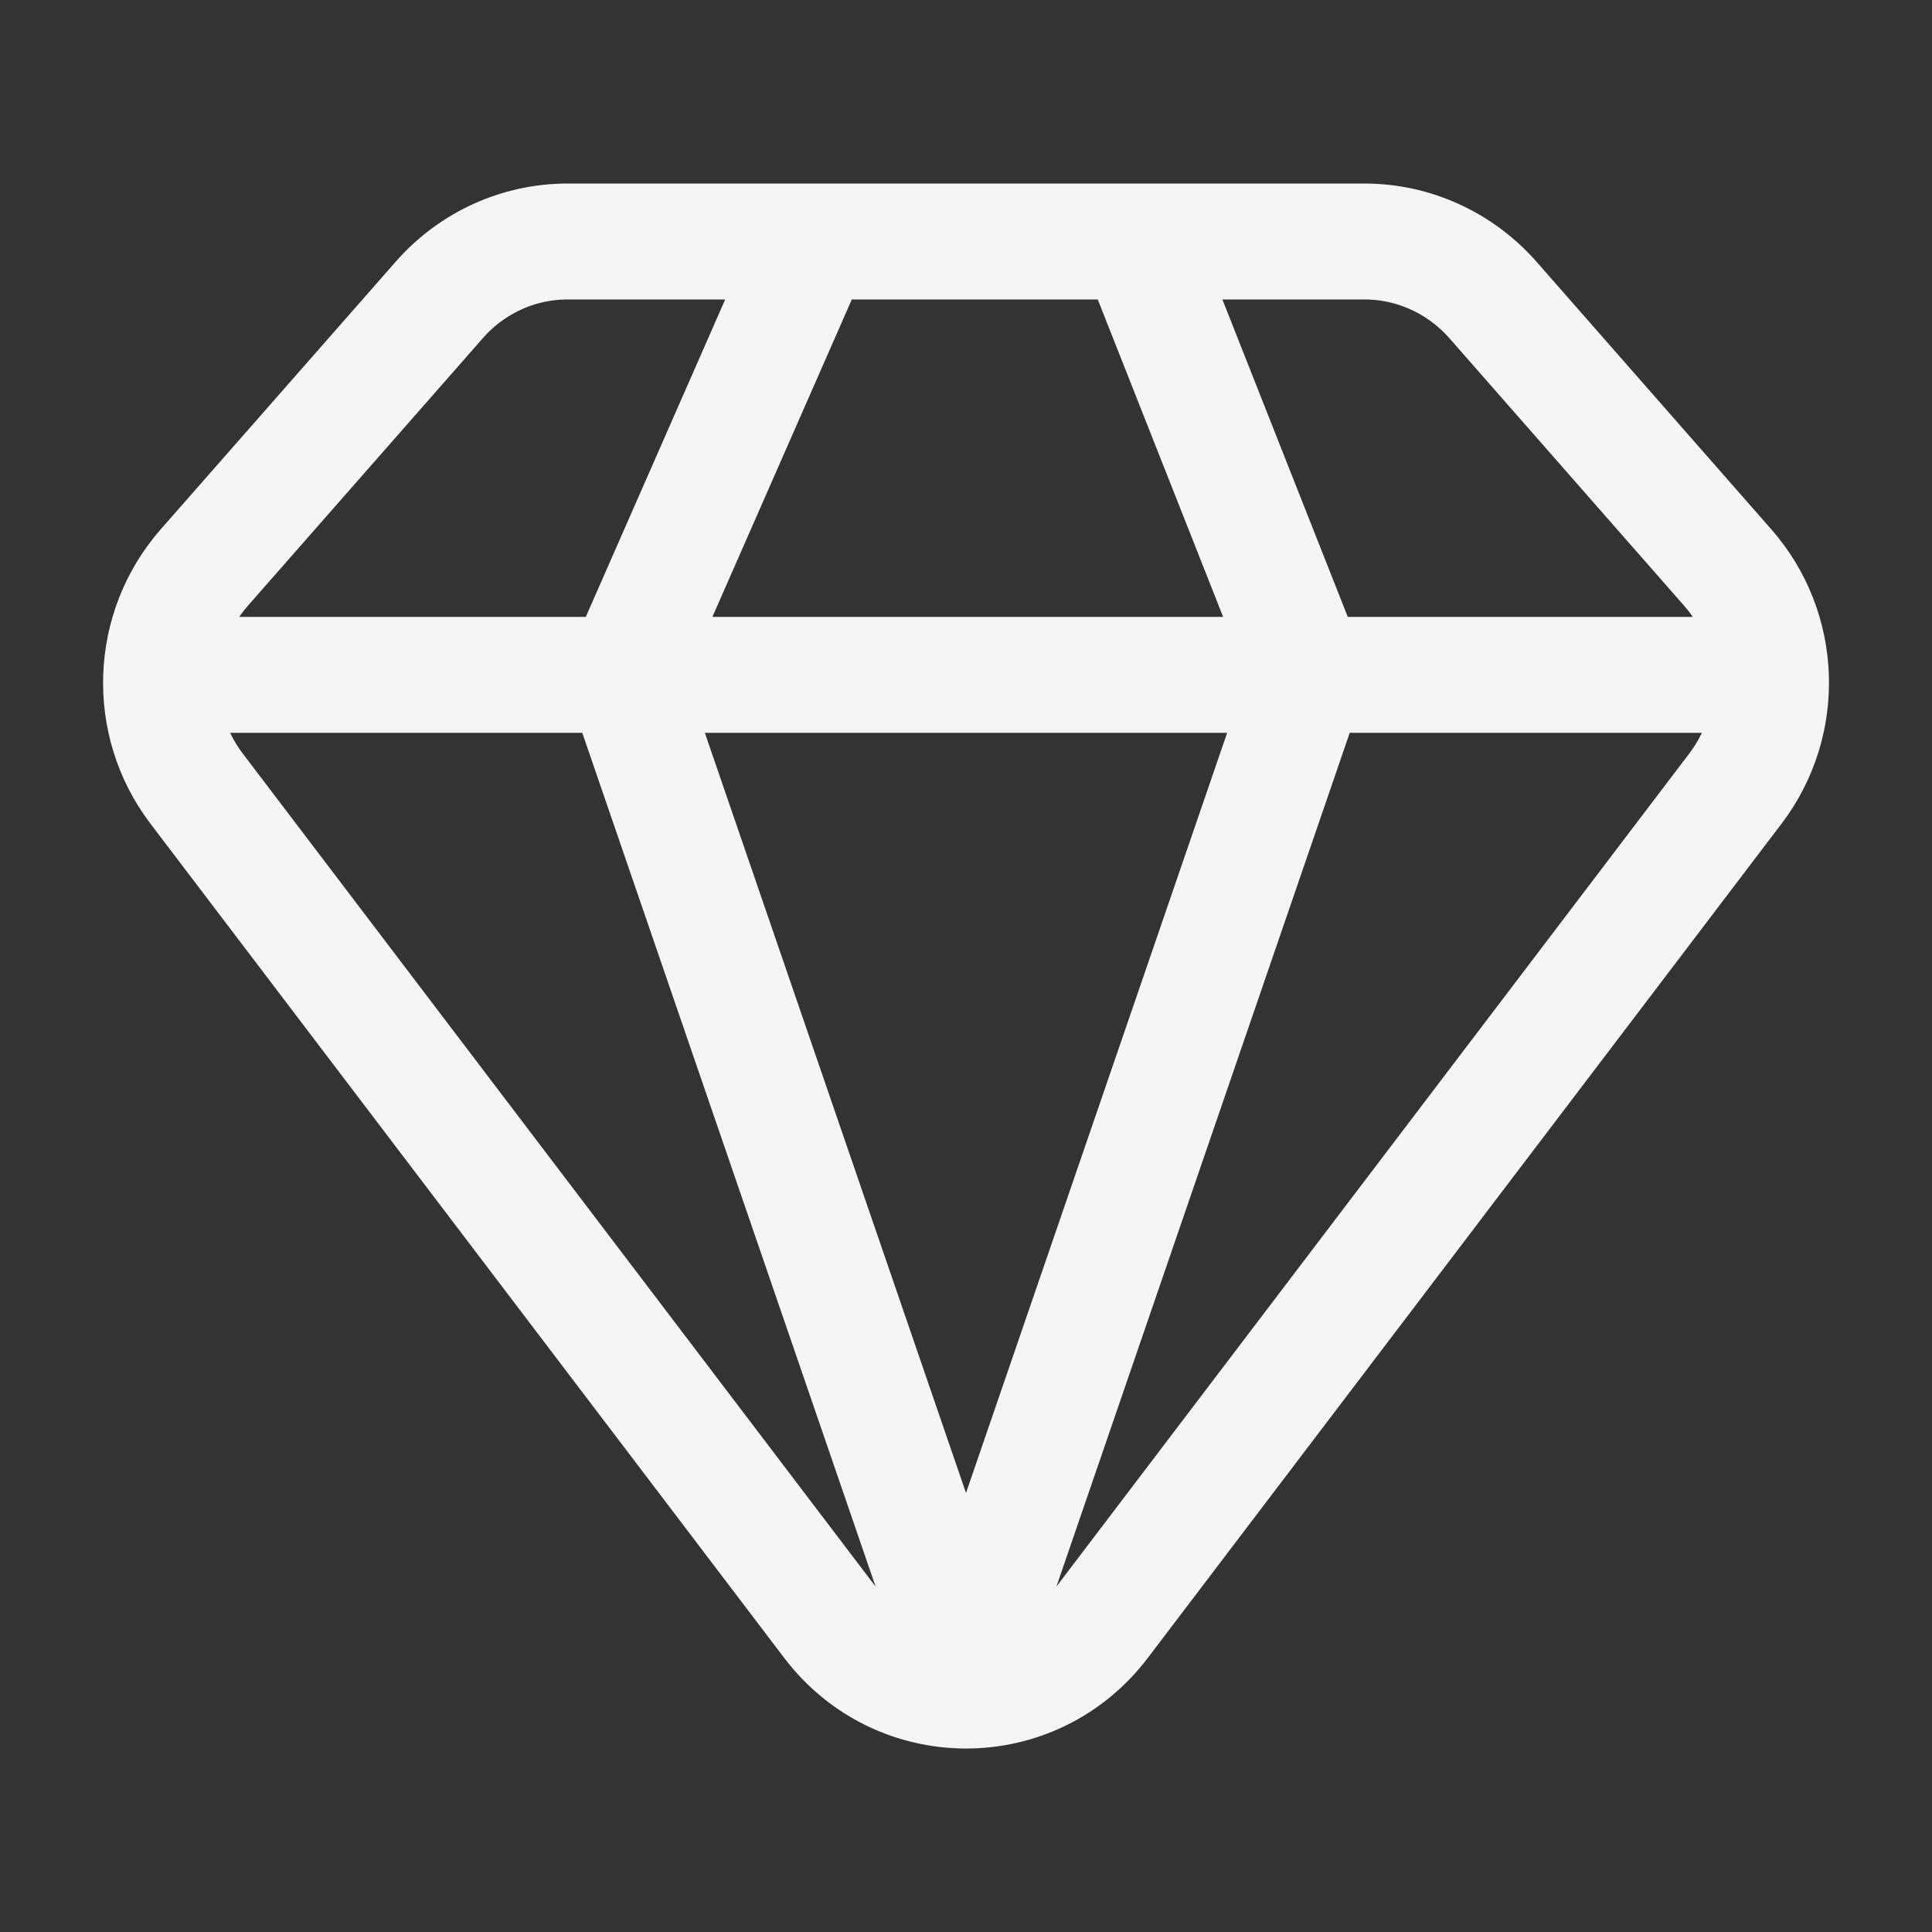 <svg width="10" height="10" viewBox="0 0 10 10" fill="none" xmlns="http://www.w3.org/2000/svg">
<rect x="0" y="0" width="10" height="10" fill="#333333" stroke="none"/>
<g clip-path="url(#clip0_6325_49054)">
<path d="M5.886 1.25H7.063C7.316 1.25 7.557 1.36 7.726 1.551L8.943 2.938C9.226 3.26 9.242 3.74 8.983 4.081L5.702 8.4C5.348 8.867 4.653 8.867 4.298 8.4L1.017 4.081C0.758 3.74 0.775 3.26 1.057 2.938L2.275 1.551C2.443 1.36 2.684 1.25 2.937 1.25H4.213M5.886 1.25L6.772 3.493M5.886 1.25H4.213M6.772 3.493H8.987M6.772 3.493L5 8.651L3.228 3.493M6.772 3.493H3.228M4.213 1.25L3.228 3.493M1.013 3.493H3.228" stroke="#F5F5F5" stroke-width="0.6" stroke-linecap="round" stroke-linejoin="round"/>
</g>
<defs>
<clipPath id="clip0_6325_49054">
<rect width="10" height="10" fill="white"/>
</clipPath>
</defs>
</svg>

